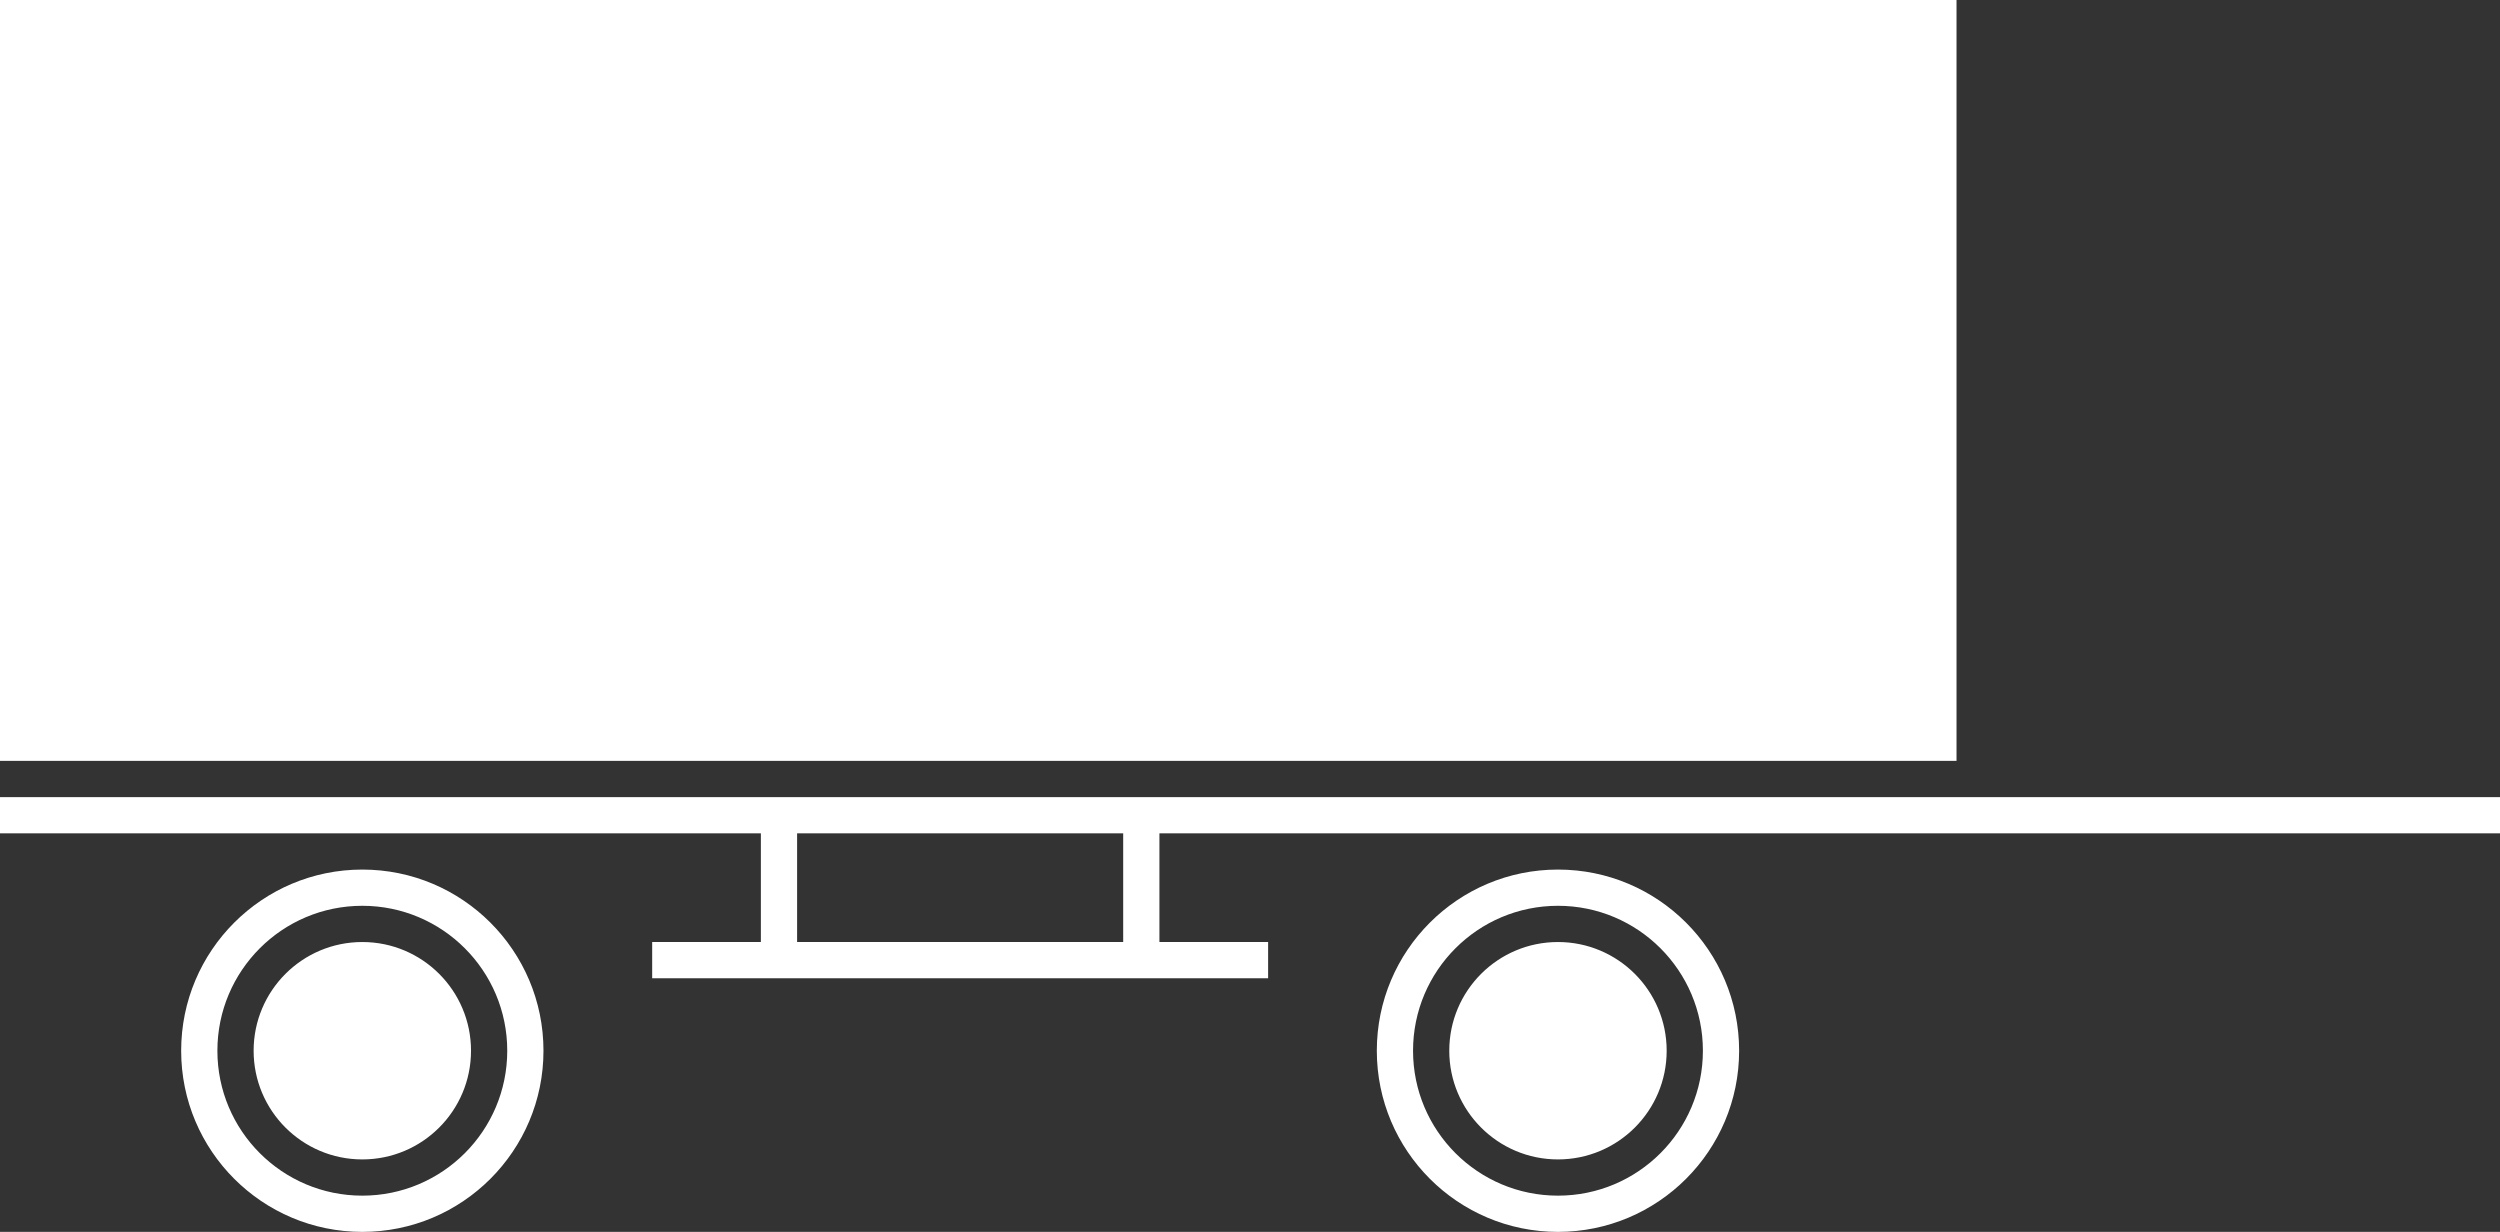<?xml version="1.0" encoding="UTF-8"?>
<svg width="69px" height="34px" viewBox="0 0 69 34" version="1.1" xmlns="http://www.w3.org/2000/svg" xmlns:xlink="http://www.w3.org/1999/xlink">
    <rect x="0" y="0" width="69" height="34" fill="#333333" stroke="none"/>
    <title>Aanhanger</title>
    <g id="Page-1" stroke="none" stroke-width="1" fill="none" fill-rule="evenodd">
        <g id="Artboard" transform="translate(-204, -232)" fill="#FFFFFF">
            <path d="M247,256 C249.761,256 252,258.239 252,261 C252,263.761 249.761,266 247,266 C244.239,266 242,263.761 242,261 C242,258.239 244.239,256 247,256 Z M214,256 C216.761,256 219,258.239 219,261 C219,263.761 216.761,266 214,266 C211.239,266 209,263.761 209,261 C209,258.239 211.239,256 214,256 Z M247,257 C244.791,257 243,258.791 243,261 C243,263.209 244.791,265 247,265 C249.209,265 251,263.209 251,261 C251,258.791 249.209,257 247,257 Z M214,257 C211.791,257 210,258.791 210,261 C210,263.209 211.791,265 214,265 C216.209,265 218,263.209 218,261 C218,258.791 216.209,257 214,257 Z M247,258 C248.657,258 250,259.343 250,261 C250,262.657 248.657,264 247,264 C245.343,264 244,262.657 244,261 C244,259.343 245.343,258 247,258 Z M214,258 C215.657,258 217,259.343 217,261 C217,262.657 215.657,264 214,264 C212.343,264 211,262.657 211,261 C211,259.343 212.343,258 214,258 Z M273,254 L273,255 L236,255 L236,258 L239,258 L239,259 L222,259 L222,258 L225,258 L225,255 L204,255 L204,254 L273,254 Z M235,255 L226,255 L226,258 L235,258 L235,255 Z M258,232 L258,253 L204,253 L204,232 L258,232 Z" id="Aanhanger"></path>
        </g>
    </g>
</svg>